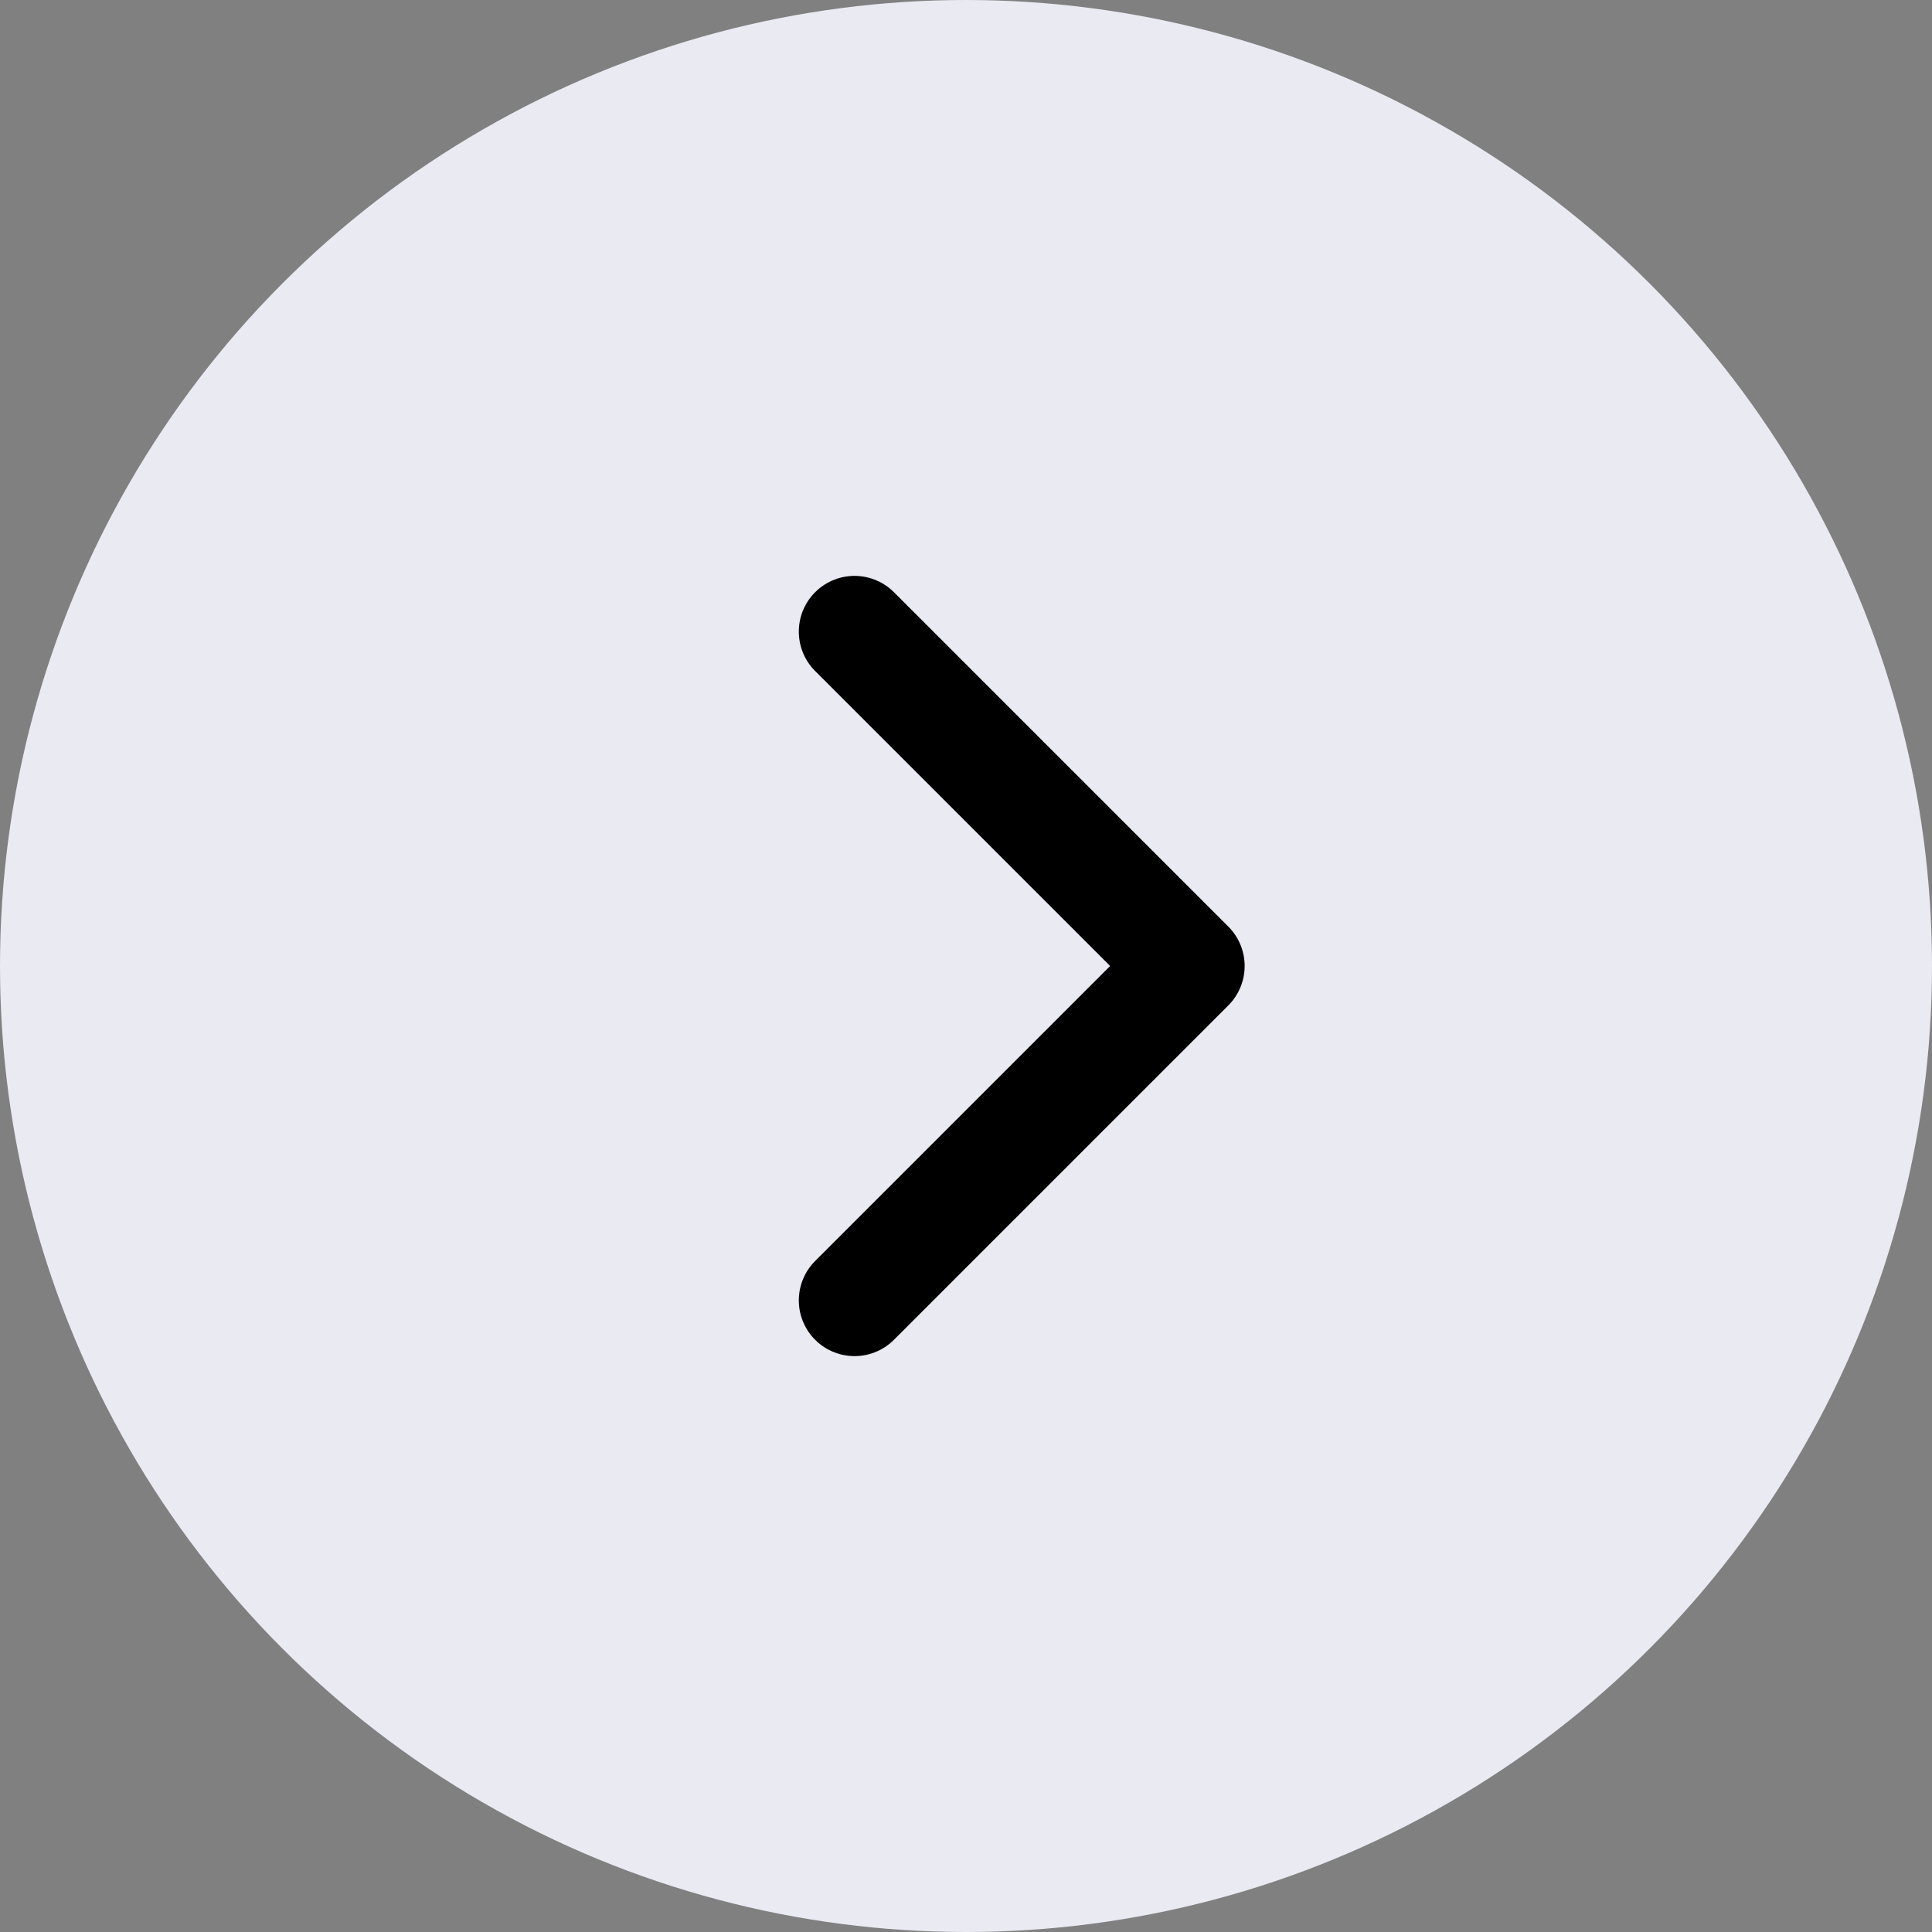 <svg width="52" height="52" viewBox="0 0 52 52" fill="none" xmlns="http://www.w3.org/2000/svg">
<rect x="0" y="0" width="52" height="52" fill="#808080" stroke="none"/>
<g clip-path="url(#clip0_1193_1716)">
<circle cx="26" cy="26" r="26" fill="#E9EAF2"/>
<path d="M23 17L32 26L23 35" stroke="black" stroke-width="3" stroke-linecap="round" stroke-linejoin="round"/>
</g>
<defs>
<clipPath id="clip0_1193_1716">
<rect width="52" height="52" fill="white"/>
</clipPath>
</defs>
</svg>
